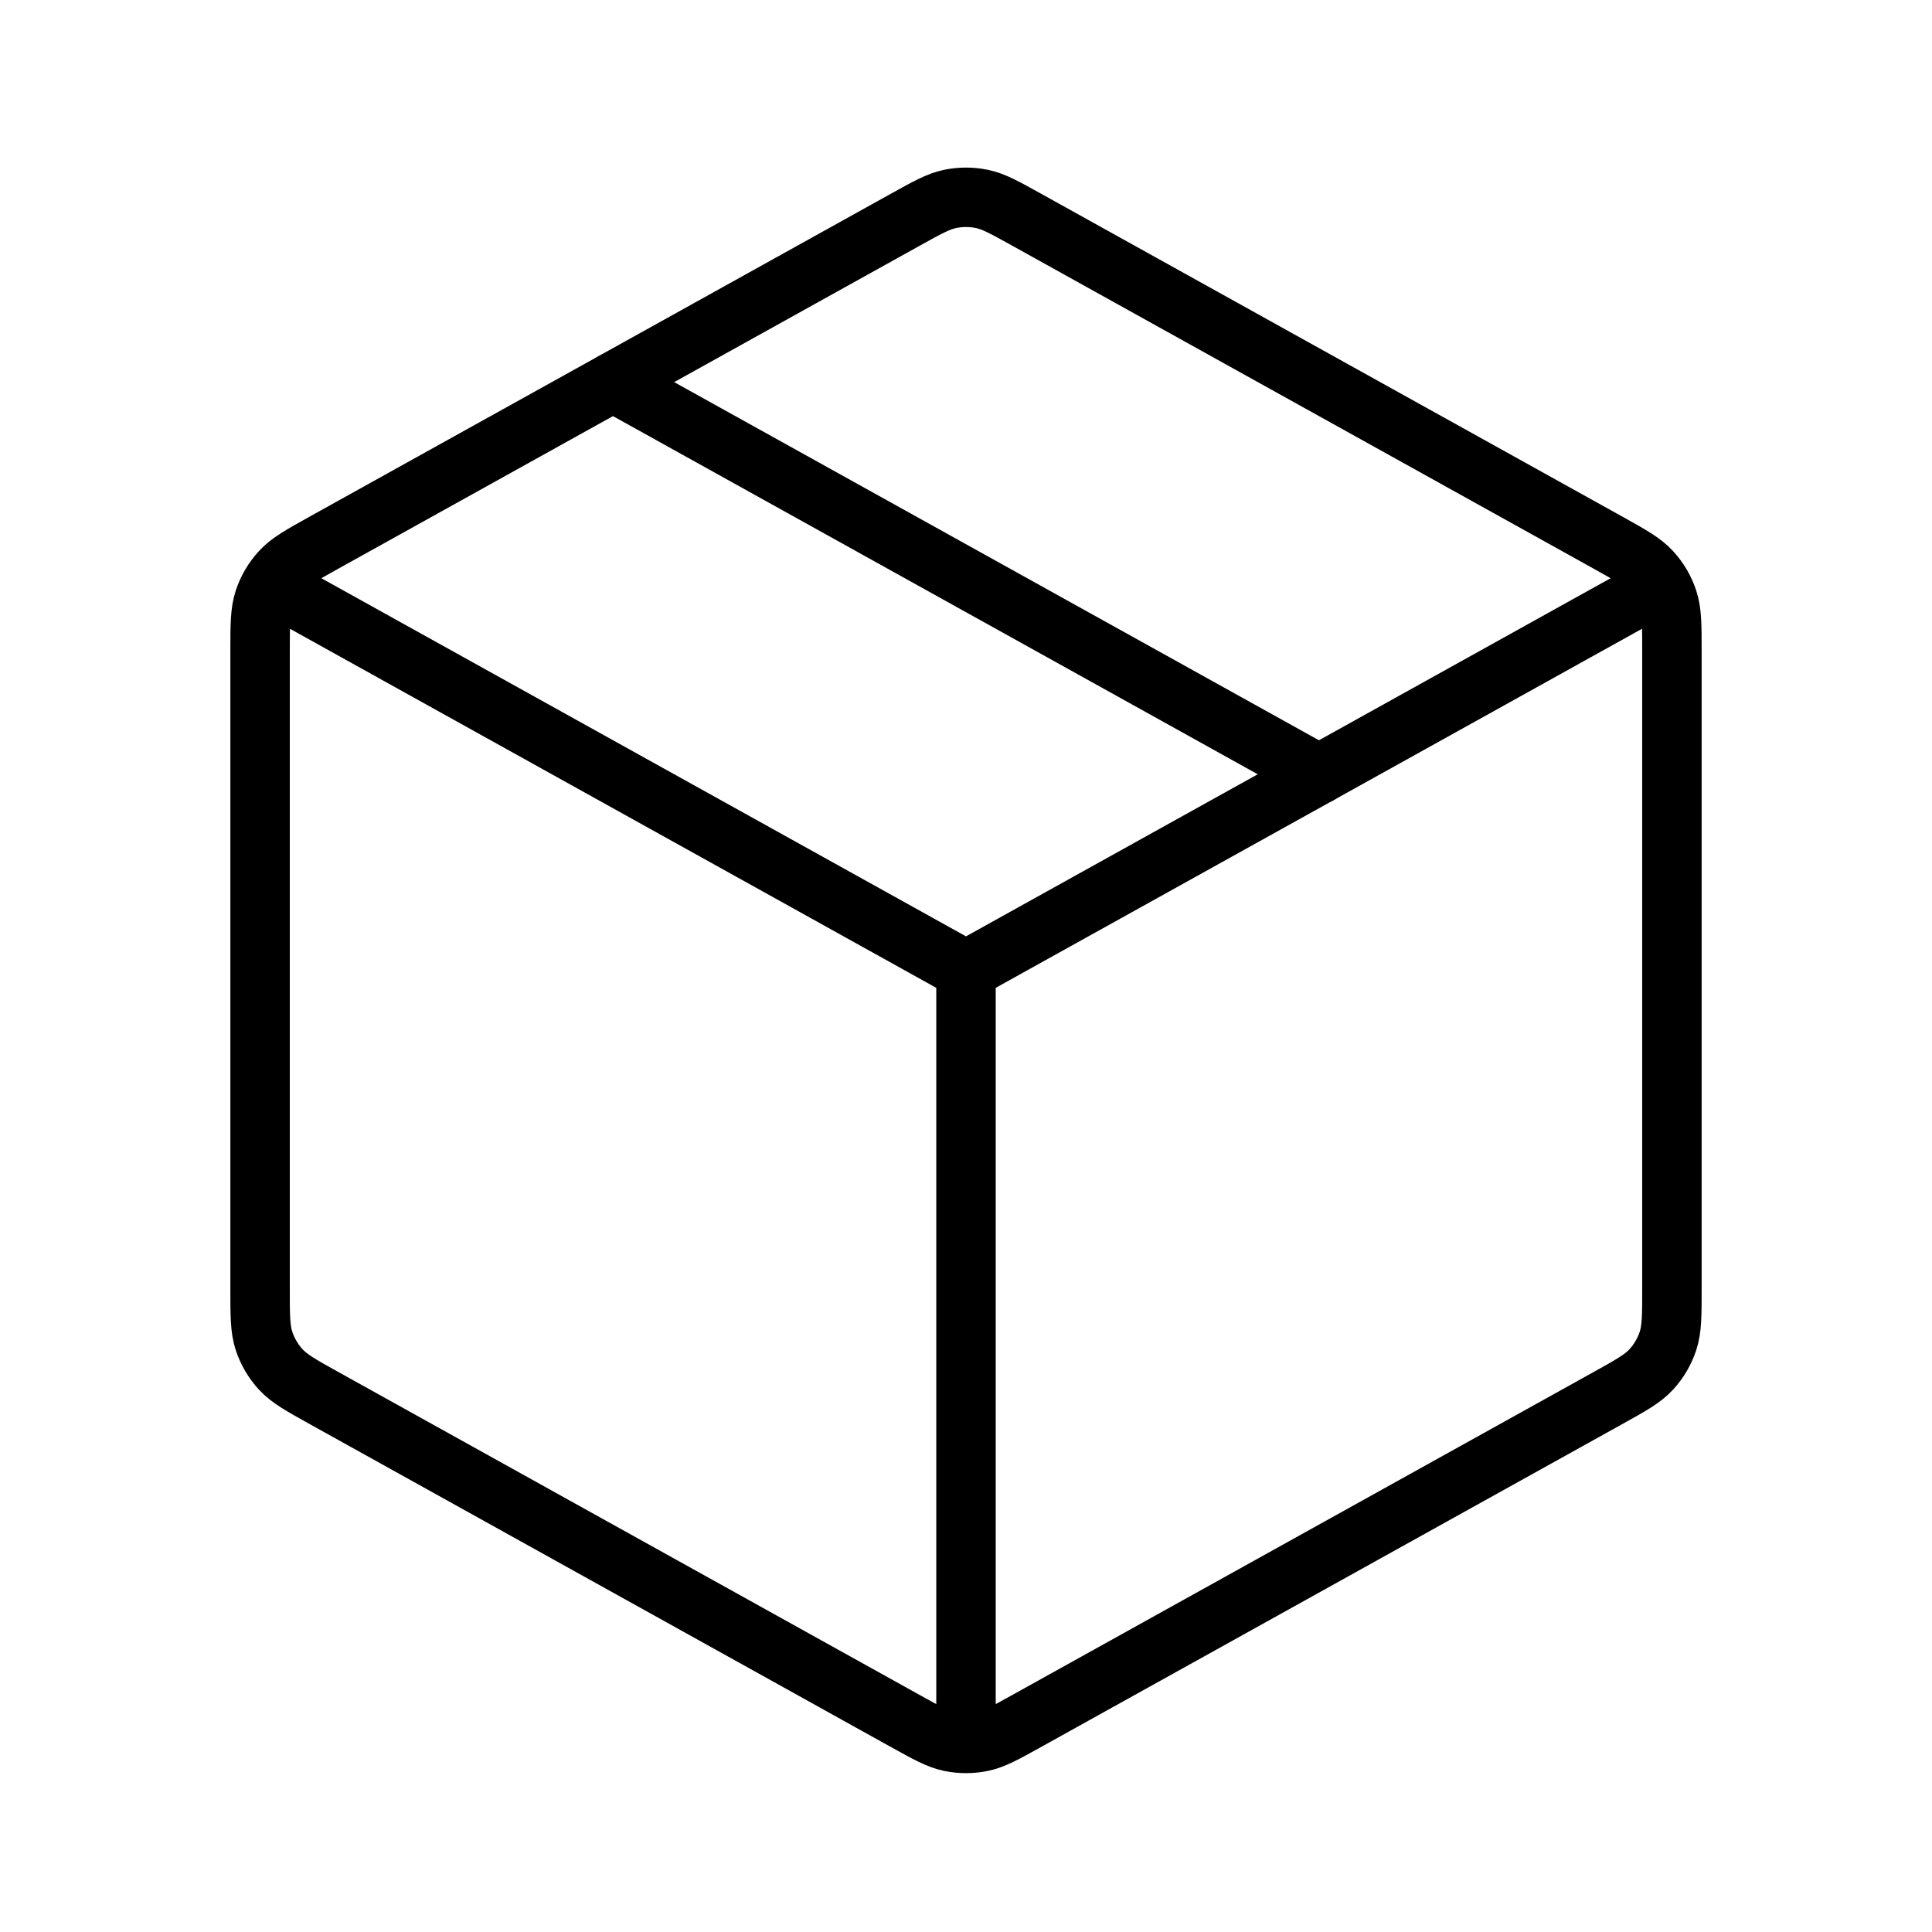<svg width="39" height="39" viewBox="0 0 39 39" fill="none" xmlns="http://www.w3.org/2000/svg">
<path d="M32.958 12.111L19.5 19.588M19.5 19.588L6.042 12.111M19.5 19.588L19.5 34.63M33.75 26.014V13.162C33.75 12.619 33.75 12.348 33.67 12.106C33.599 11.892 33.484 11.696 33.331 11.53C33.158 11.342 32.921 11.211 32.447 10.947L20.73 4.438C20.281 4.189 20.057 4.064 19.819 4.015C19.608 3.972 19.392 3.972 19.181 4.015C18.943 4.064 18.719 4.189 18.27 4.438L6.553 10.947C6.079 11.211 5.842 11.342 5.669 11.53C5.516 11.696 5.401 11.892 5.33 12.106C5.25 12.348 5.25 12.619 5.25 13.162V26.014C5.25 26.556 5.25 26.828 5.33 27.07C5.401 27.284 5.516 27.48 5.669 27.646C5.842 27.833 6.079 27.965 6.553 28.228L18.27 34.738C18.719 34.987 18.943 35.112 19.181 35.161C19.392 35.204 19.608 35.204 19.819 35.161C20.057 35.112 20.281 34.987 20.73 34.738L32.447 28.228C32.921 27.965 33.158 27.833 33.331 27.646C33.484 27.48 33.599 27.284 33.67 27.07C33.75 26.828 33.75 26.556 33.75 26.014Z" stroke="black" stroke-width="1.2" stroke-linecap="round" stroke-linejoin="round"/>
<path d="M26.625 15.63L12.375 7.714" stroke="black" stroke-width="1.2" stroke-linecap="round" stroke-linejoin="round"/>
</svg>
